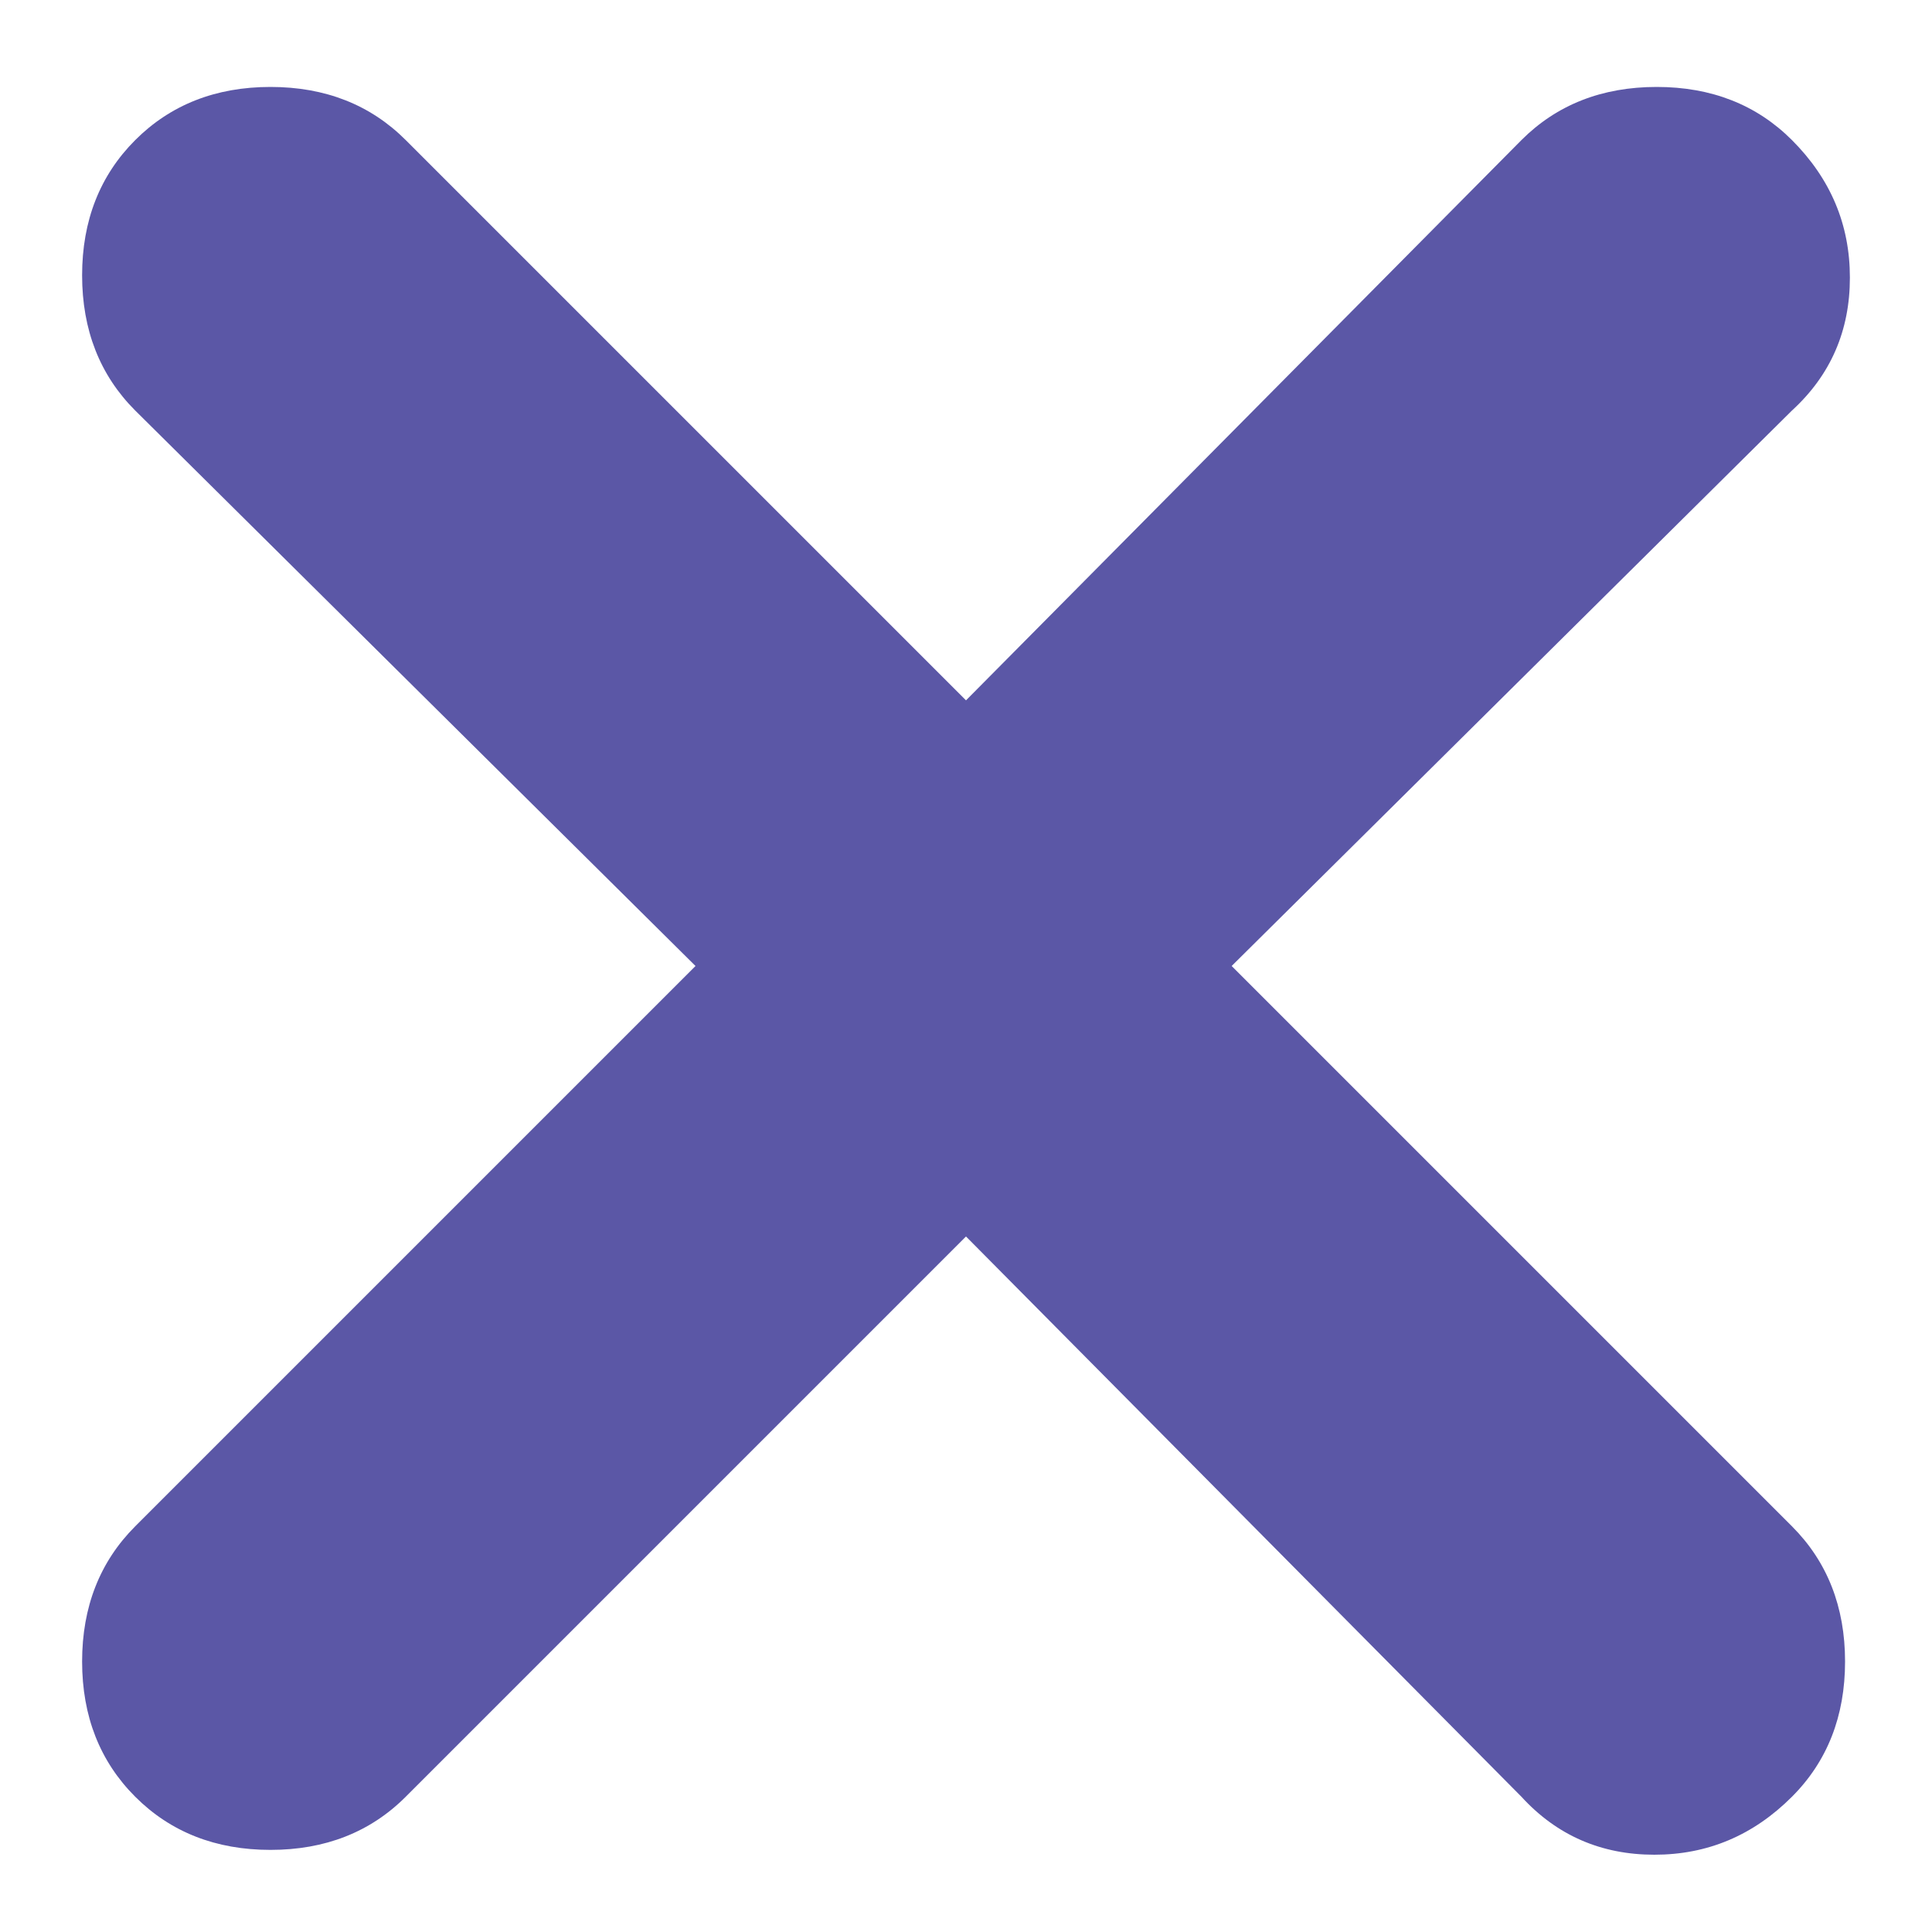 <svg width="10" height="10" viewBox="0 0 10 10" fill="none" xmlns="http://www.w3.org/2000/svg">
<path d="M5 6.4L2.1 9.3C1.917 9.483 1.683 9.575 1.4 9.575C1.117 9.575 0.883 9.483 0.7 9.3C0.517 9.117 0.425 8.883 0.425 8.6C0.425 8.317 0.517 8.083 0.7 7.9L3.6 5L0.7 2.125C0.517 1.942 0.425 1.708 0.425 1.425C0.425 1.142 0.517 0.908 0.7 0.725C0.883 0.542 1.117 0.45 1.4 0.45C1.683 0.45 1.917 0.542 2.1 0.725L5 3.625L7.875 0.725C8.058 0.542 8.292 0.45 8.575 0.45C8.858 0.45 9.092 0.542 9.275 0.725C9.475 0.925 9.575 1.162 9.575 1.437C9.575 1.712 9.475 1.942 9.275 2.125L6.375 5L9.275 7.9C9.458 8.083 9.55 8.317 9.55 8.6C9.55 8.883 9.458 9.117 9.275 9.3C9.075 9.5 8.838 9.6 8.563 9.6C8.288 9.6 8.058 9.5 7.875 9.3L5 6.4Z" fill="#5B57A6"/>
</svg>

